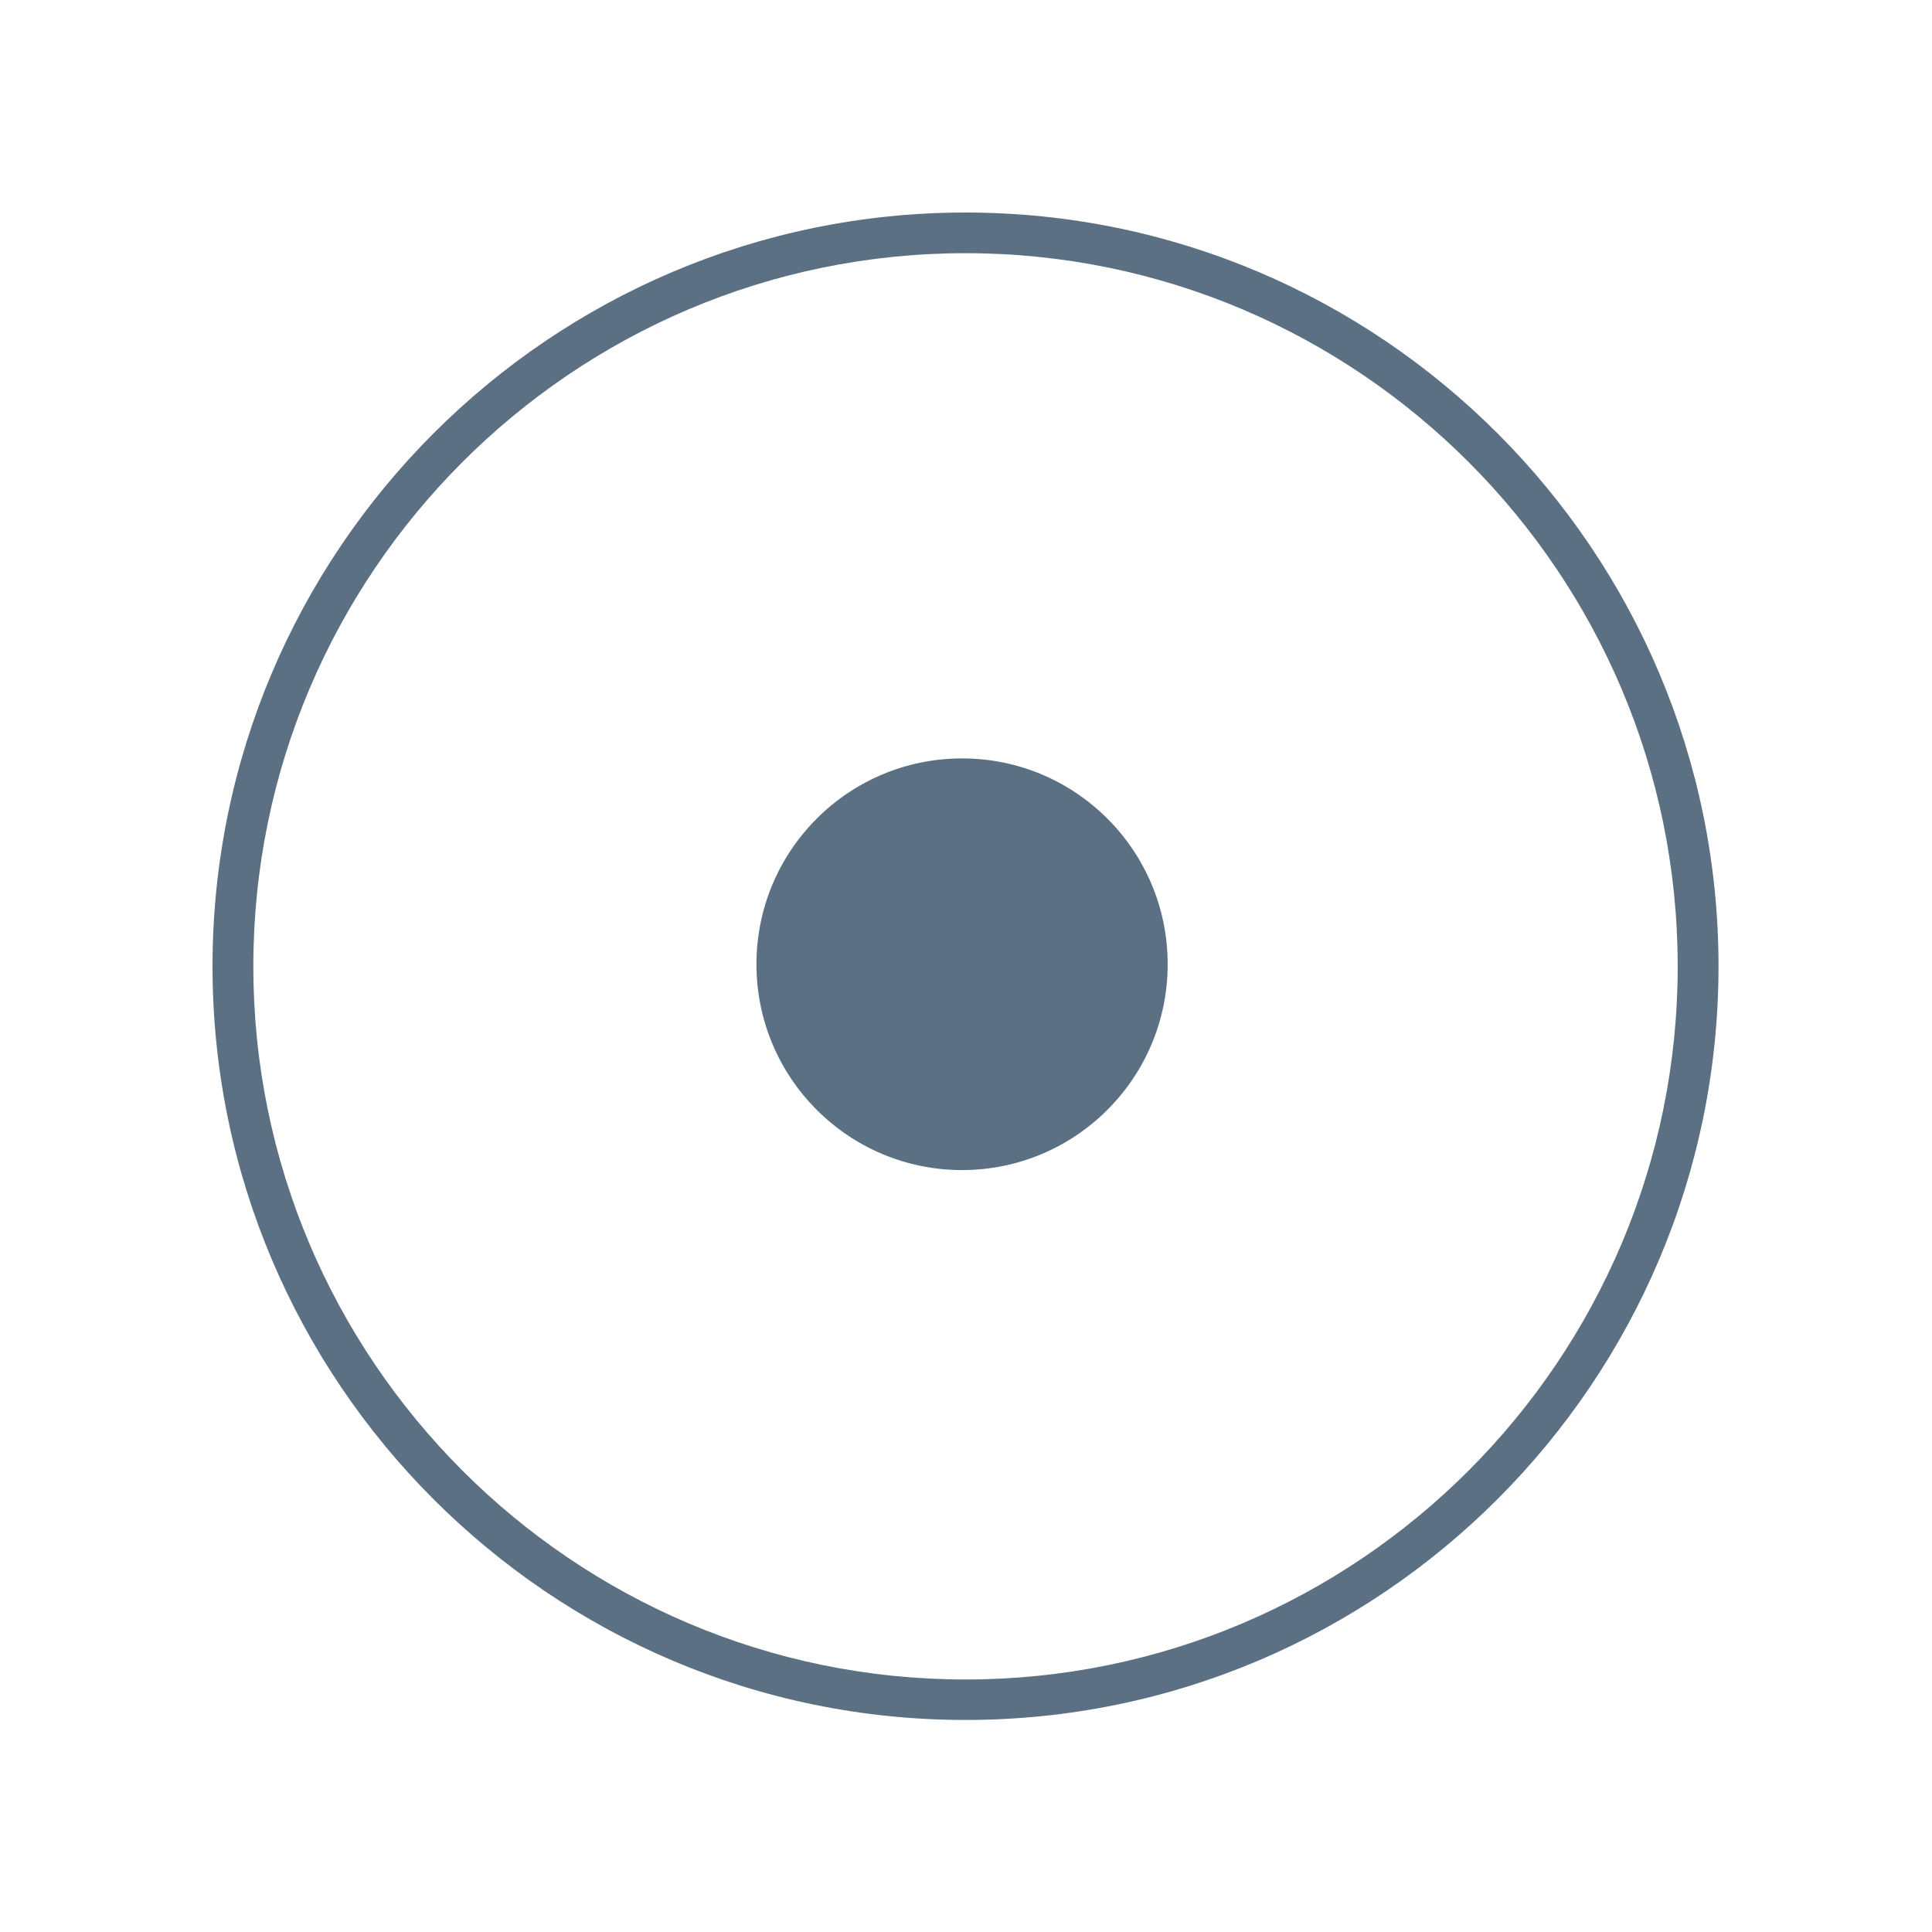 <?xml version="1.0" encoding="UTF-8"?> <svg xmlns="http://www.w3.org/2000/svg" width="80" height="80" fill="none" version="1.1" viewBox="0 0 80 80"><path d="m39.98 8.8c-17.19 0-31.18 14-31.18 31.21 0 17.21 13.98 31.21 31.18 31.21 17.19 0 31.18-14 31.18-31.21 0-17.21-13.99-31.21-31.18-31.21zm0 1.684c16.26 0 29.49 13.25 29.49 29.53s-13.23 29.53-29.49 29.53-29.49-13.25-29.49-29.53 13.23-29.53 29.49-29.53zm-.143 20.92c-4.702 0-8.514 3.815-8.514 8.523 0 4.708 3.811 8.523 8.514 8.523 4.702 0 8.514-3.816 8.514-8.523 0-4.708-3.811-8.523-8.514-8.523z" fill="#5b7083"></path></svg> 